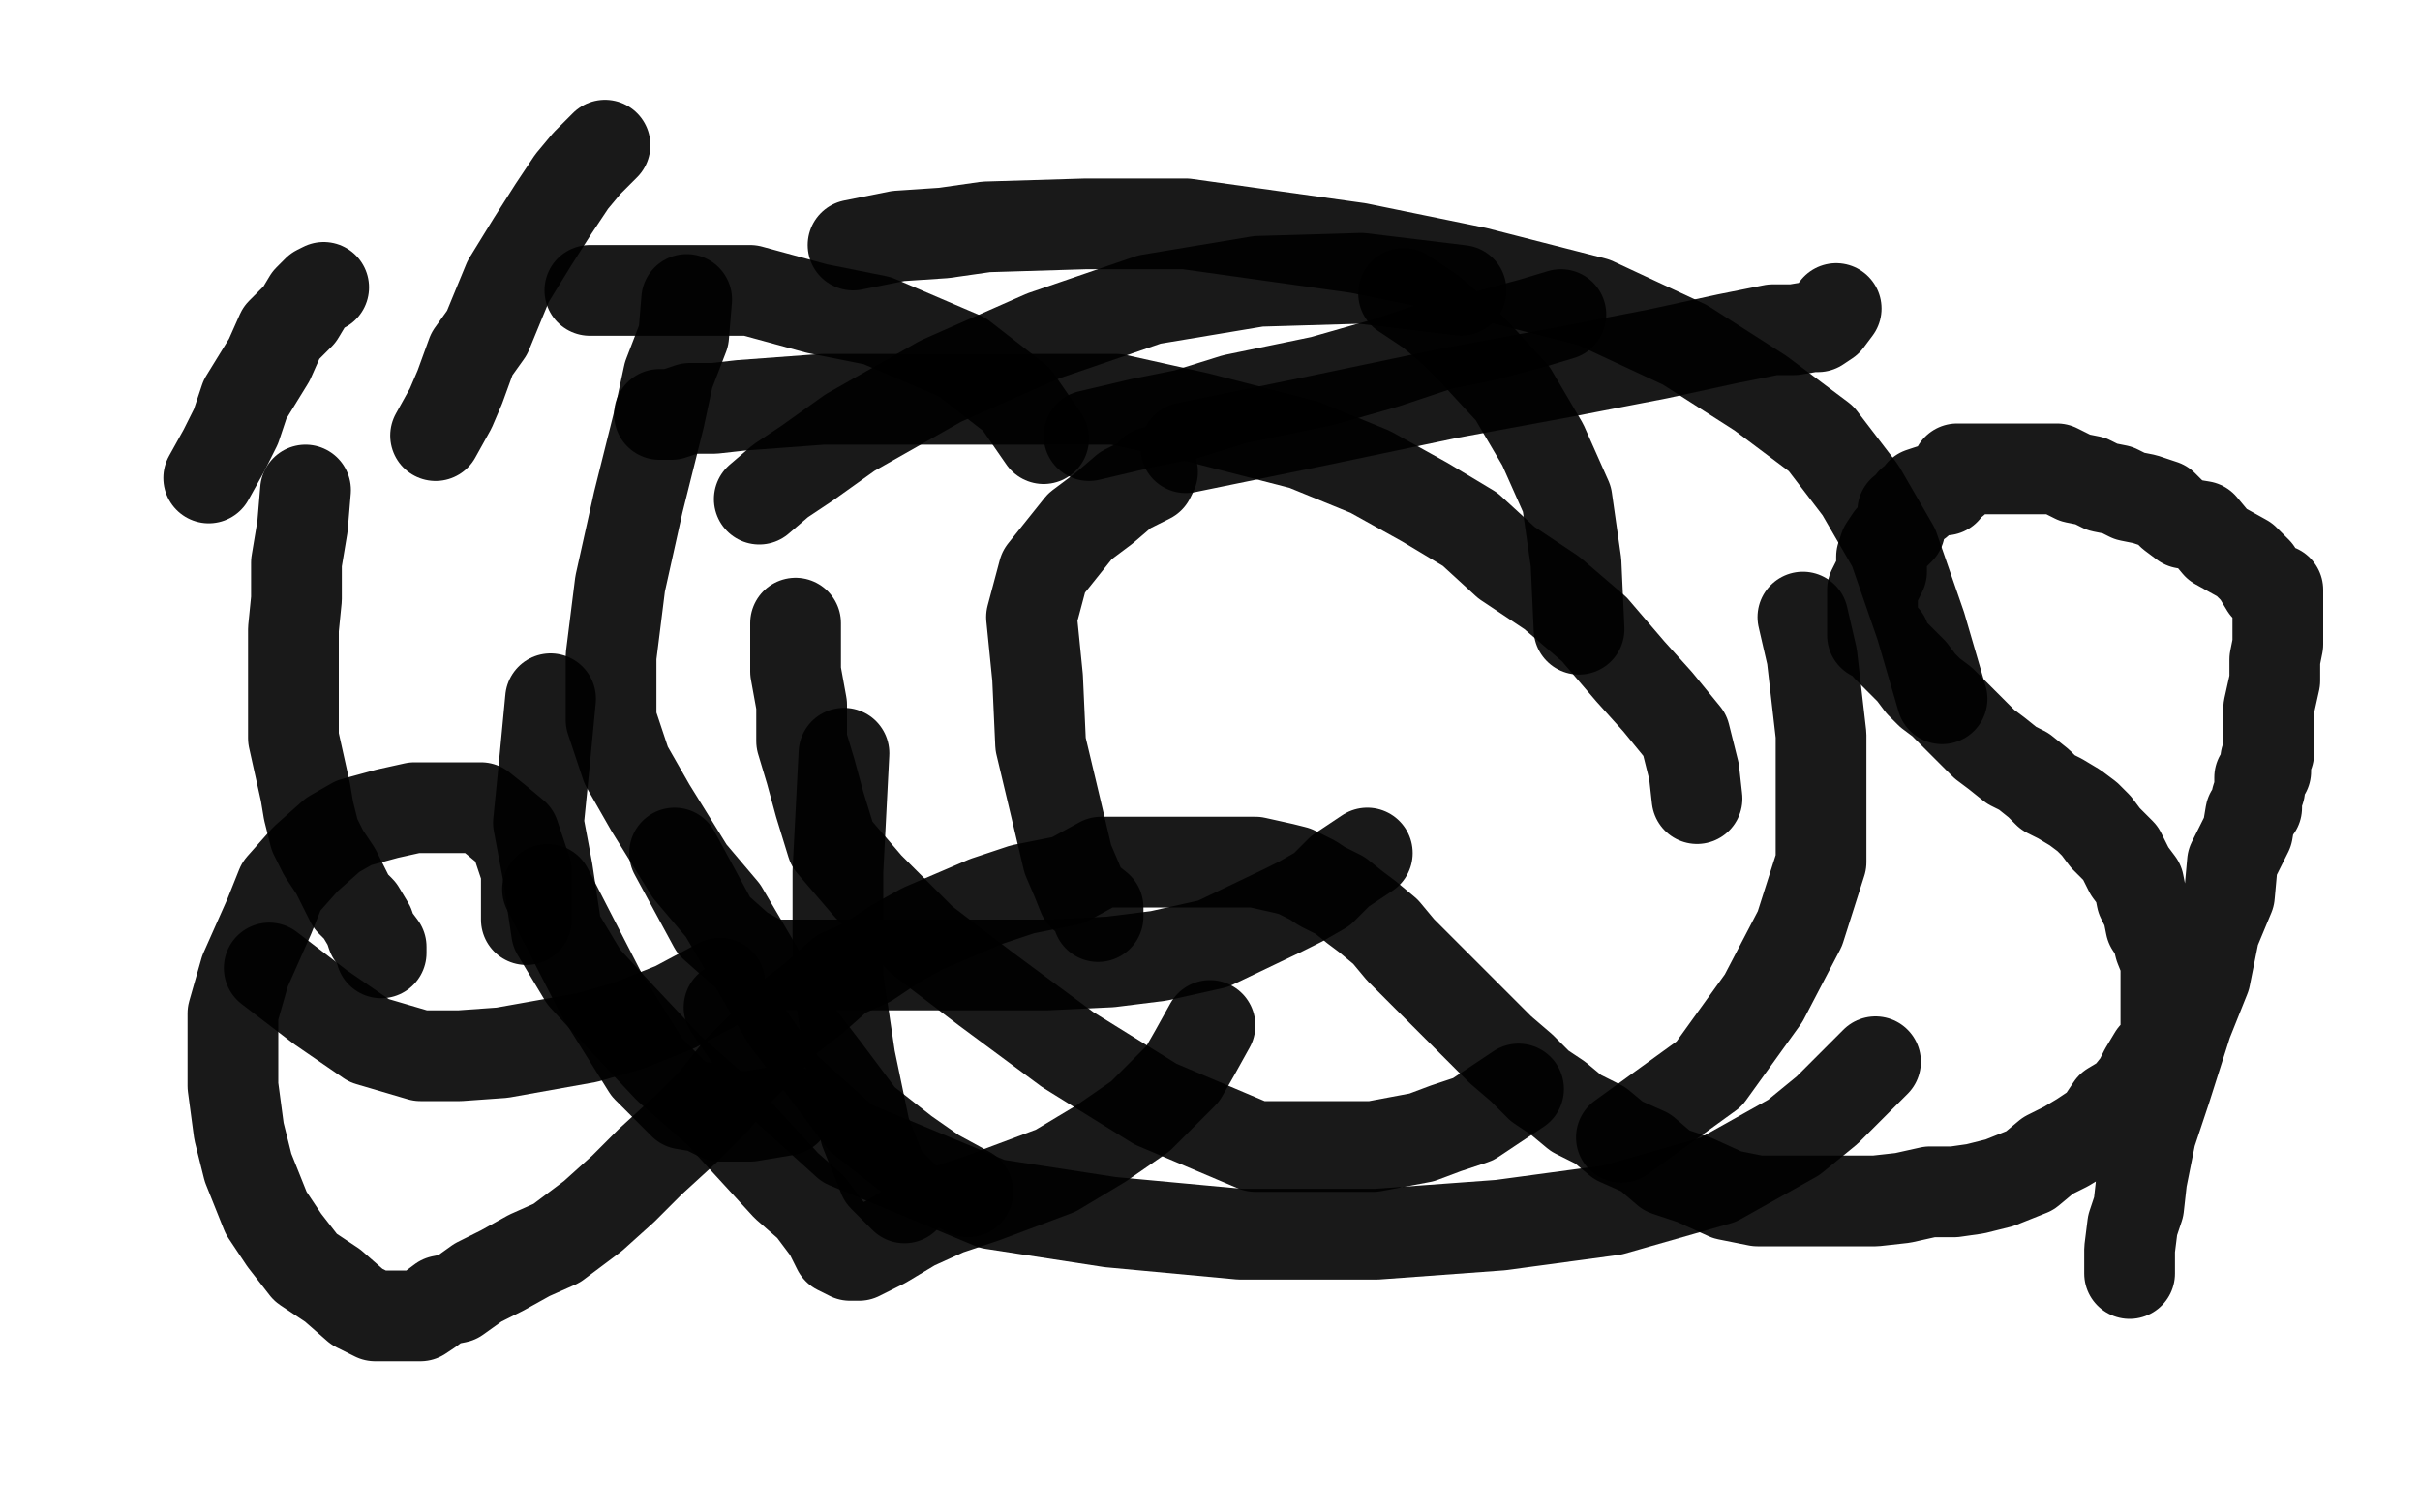 <?xml version="1.0" standalone="no"?>
<!DOCTYPE svg PUBLIC "-//W3C//DTD SVG 1.1//EN"
"http://www.w3.org/Graphics/SVG/1.1/DTD/svg11.dtd">

<svg width="800" height="500" version="1.1" xmlns="http://www.w3.org/2000/svg" xmlns:xlink="http://www.w3.org/1999/xlink" style="stroke-antialiasing: false"><desc>This SVG has been created on https://colorillo.com/</desc><rect x='0' y='0' width='800' height='500' style='fill: rgb(255,255,255); stroke-width:0' /><polyline points="363,303 363,302 363,302 363,300 363,300 358,296 358,296 356,291 356,291 353,284 349,267 344,246 343,224 341,204 345,189 357,174 365,168 372,162 378,159 380,158 381,156" style="fill: none; stroke: #000000; stroke-width: 30; stroke-linejoin: round; stroke-linecap: round; stroke-antialiasing: false; stroke-antialias: 0; opacity: 0.9"/>
<polyline points="400,339 395,348 395,348 391,355 391,355 383,363 383,363 377,369 377,369 364,378 364,378 349,387 349,387 325,396 325,396 313,400 302,405 292,411 284,415 281,415 277,413 274,407 268,399 260,392 238,368 221,353 205,336 193,323 184,308 181,288 178,272 180,252 182,231" style="fill: none; stroke: #000000; stroke-width: 30; stroke-linejoin: round; stroke-linecap: round; stroke-antialiasing: false; stroke-antialias: 0; opacity: 0.9"/>
<polyline points="218,137 222,137 222,137 228,135 228,135 236,135 236,135 245,134 245,134 272,132 272,132 305,132 305,132 336,132 336,132 369,132 396,138 431,147 453,156 471,166 486,175 498,186 513,196 527,208 539,222 548,232 557,243 560,255 561,264" style="fill: none; stroke: #000000; stroke-width: 30; stroke-linejoin: round; stroke-linecap: round; stroke-antialiasing: false; stroke-antialias: 0; opacity: 0.9"/>
<polyline points="502,360 496,364 496,364 487,370 487,370 478,373 478,373 470,376 470,376 454,379 454,379 436,379 436,379 415,379 415,379 382,365 353,347 326,327 305,311 287,293 275,279 271,266 268,255 265,245 265,233 263,222 263,206" style="fill: none; stroke: #000000; stroke-width: 30; stroke-linejoin: round; stroke-linecap: round; stroke-antialiasing: false; stroke-antialias: 0; opacity: 0.9"/>
<polyline points="360,144 377,140 377,140 392,137 392,137 408,132 408,132 437,126 437,126 458,120 458,120 476,114 476,114 491,111 491,111 506,107 516,104" style="fill: none; stroke: #000000; stroke-width: 30; stroke-linejoin: round; stroke-linecap: round; stroke-antialiasing: false; stroke-antialias: 0; opacity: 0.9"/>
<polyline points="452,282 443,288 443,288 437,294 437,294 430,298 430,298 424,301 424,301 401,312 401,312 383,316 383,316 367,318 367,318 346,319 322,319 296,319 272,319 254,319 245,314 236,306 223,282" style="fill: none; stroke: #000000; stroke-width: 30; stroke-linejoin: round; stroke-linecap: round; stroke-antialiasing: false; stroke-antialias: 0; opacity: 0.9"/>
<polyline points="282,81 297,78 297,78 312,77 312,77 326,75 326,75 359,74 359,74 392,74 392,74 449,82 449,82 488,90 527,100 557,114 582,130 602,145 615,162 626,181 635,207 642,231" style="fill: none; stroke: #000000; stroke-width: 30; stroke-linejoin: round; stroke-linecap: round; stroke-antialiasing: false; stroke-antialias: 0; opacity: 0.9"/>
<polyline points="620,351 611,360 611,360 604,367 604,367 593,376 593,376 568,390 568,390 533,400 533,400 496,405 496,405 455,408 410,408 367,404 328,398 280,378 259,359 241,333" style="fill: none; stroke: #000000; stroke-width: 30; stroke-linejoin: round; stroke-linecap: round; stroke-antialiasing: false; stroke-antialias: 0; opacity: 0.9"/>
<polyline points="251,165 258,159 258,159 267,153 267,153 281,143 281,143 311,126 311,126 345,111 345,111 380,99 380,99 416,93 416,93 450,92 483,96" style="fill: none; stroke: #000000; stroke-width: 30; stroke-linejoin: round; stroke-linecap: round; stroke-antialiasing: false; stroke-antialias: 0; opacity: 0.9"/>
<polyline points="596,204 599,217 602,243 602,265 602,285 595,307 583,330 565,355 536,376" style="fill: none; stroke: #000000; stroke-width: 30; stroke-linejoin: round; stroke-linecap: round; stroke-antialiasing: false; stroke-antialias: 0; opacity: 0.9"/>
<polyline points="299,396 296,393 296,393 292,389 292,389 286,374 286,374 281,350 281,350 277,323 277,323 277,288 277,288 279,249 279,249" style="fill: none; stroke: #000000; stroke-width: 30; stroke-linejoin: round; stroke-linecap: round; stroke-antialiasing: false; stroke-antialias: 0; opacity: 0.9"/>
<polyline points="464,97 473,103 473,103 480,109 480,109 488,117 488,117 500,130 500,130 510,147 510,147 518,165 518,165 521,186 522,208" style="fill: none; stroke: #000000; stroke-width: 30; stroke-linejoin: round; stroke-linecap: round; stroke-antialiasing: false; stroke-antialias: 0; opacity: 0.9"/>
<polyline points="260,367 248,369 248,369 238,369 238,369 232,366 232,366 226,365 226,365 214,353 214,353 199,329 199,329 181,294 181,294" style="fill: none; stroke: #000000; stroke-width: 30; stroke-linejoin: round; stroke-linecap: round; stroke-antialiasing: false; stroke-antialias: 0; opacity: 0.9"/>
<polyline points="195,96 209,96 209,96 221,96 221,96 234,96 234,96 248,96 248,96 270,102 270,102 290,106 290,106 318,118 318,118 336,132 345,145" style="fill: none; stroke: #000000; stroke-width: 30; stroke-linejoin: round; stroke-linecap: round; stroke-antialiasing: false; stroke-antialias: 0; opacity: 0.9"/>
<polyline points="238,325 223,333 208,339 194,343 166,348 152,349 139,349 122,344 106,333 89,320" style="fill: none; stroke: #000000; stroke-width: 30; stroke-linejoin: round; stroke-linecap: round; stroke-antialiasing: false; stroke-antialias: 0; opacity: 0.9"/>
<polyline points="69,158 74,149 74,149 78,141 78,141 81,132 81,132 89,119 89,119 93,110 93,110 99,104 99,104 102,99 105,96 107,95" style="fill: none; stroke: #000000; stroke-width: 30; stroke-linejoin: round; stroke-linecap: round; stroke-antialiasing: false; stroke-antialias: 0; opacity: 0.9"/>
<polyline points="101,162 100,174 100,174 98,186 98,186 98,198 98,198 97,208 97,208 97,229 97,229 97,244 97,244 101,262 101,262 102,268 104,276 107,282 111,288 114,294 116,298 119,301 122,306 123,309 126,313 126,315" style="fill: none; stroke: #000000; stroke-width: 30; stroke-linejoin: round; stroke-linecap: round; stroke-antialiasing: false; stroke-antialias: 0; opacity: 0.9"/>
<polyline points="144,144 149,135 149,135 152,128 152,128 156,117 156,117 161,110 161,110 168,93 168,93 176,80 176,80 183,69 183,69 189,60 194,54 200,48" style="fill: none; stroke: #000000; stroke-width: 30; stroke-linejoin: round; stroke-linecap: round; stroke-antialiasing: false; stroke-antialias: 0; opacity: 0.9"/>
<polyline points="227,99 226,111 226,111 221,124 221,124 218,138 218,138 211,166 211,166 205,193 205,193 202,217 202,217 202,238 207,253 215,267 228,288 239,301 249,318 260,337 273,354 285,370 299,381 309,388 320,394" style="fill: none; stroke: #000000; stroke-width: 30; stroke-linejoin: round; stroke-linecap: round; stroke-antialiasing: false; stroke-antialias: 0; opacity: 0.9"/>
<polyline points="607,102 604,106 604,106 601,108 601,108 599,108 599,108 593,109 593,109 586,109 586,109 571,112 571,112 548,117 517,123 479,130 436,139 392,148" style="fill: none; stroke: #000000; stroke-width: 30; stroke-linejoin: round; stroke-linecap: round; stroke-antialiasing: false; stroke-antialias: 0; opacity: 0.9"/>
<polyline points="704,421 704,417 704,417 704,413 704,413 705,405 705,405 707,399 707,399 708,390 708,390 711,375 711,375 716,360 716,360 723,338 729,323 732,308 737,296 738,285 741,279 743,275 744,269 746,267 746,264 747,261 747,260 747,257 749,255 749,252 749,251 750,249 750,248 750,246 750,245 750,242 750,237 750,234 752,225 752,221 752,218 753,213 753,207 753,204 753,200 753,195 749,194 746,189 742,185 733,180 728,174 722,173 718,170 715,167 709,165 704,164 700,162 695,161 691,159 686,158 680,155 677,155 674,155 671,155 667,155 664,155 659,155 658,155 655,155 653,155 652,155 650,155 649,155 647,155 646,159 644,159 644,160 643,162 641,162 640,162 638,162 635,163 635,165 634,166 632,166 631,168 629,169 629,171 629,172 628,174 628,175 625,178 623,181 622,184 622,189 620,193 619,195 619,196 619,198 619,199 619,202 619,205 619,207 619,210 623,211 624,214 629,219 632,222 635,226 638,229 642,232 645,235 650,240 656,246 660,249 665,253 669,255 674,259 677,262 681,264 686,267 690,270 693,273 696,277 701,282 704,288 707,292 708,297 710,301 711,306 713,309 714,313 716,318 716,322 716,327 716,333 716,337 716,345 712,349 709,354 707,358 703,363 698,366 694,372 688,376 683,379 677,382 671,387 661,391 653,393 646,394 638,394 629,396 620,397 611,397 602,397 592,397 581,397 571,395 560,390 551,387 544,381 535,377 529,372 521,368 515,363 509,359 503,353 496,347 488,339 482,333 475,326 469,320 463,314 458,308 452,303 448,300 443,296 439,294 437,293 434,291 428,288 424,287 415,285 409,285 404,285 397,285 391,285 383,285 374,285 364,285 353,291 338,294 326,298 305,307 296,312 287,318 278,322 269,330 260,337 253,345 244,354 236,364 227,373 215,384 206,393 196,402 184,411 175,415 166,420 158,424 151,429 146,430 142,433 139,435 136,435 134,435 131,435 124,435 118,432 110,425 101,419 94,410 88,401 82,386 79,374 77,359 77,347 77,335 81,321 89,303 93,293 101,284 110,276 117,272 128,269 137,267 146,267 153,267 159,267 164,271 170,276 171,279 174,288 174,292 174,298 174,304" style="fill: none; stroke: #000000; stroke-width: 30; stroke-linejoin: round; stroke-linecap: round; stroke-antialiasing: false; stroke-antialias: 0; opacity: 0.9"/>
</svg>
